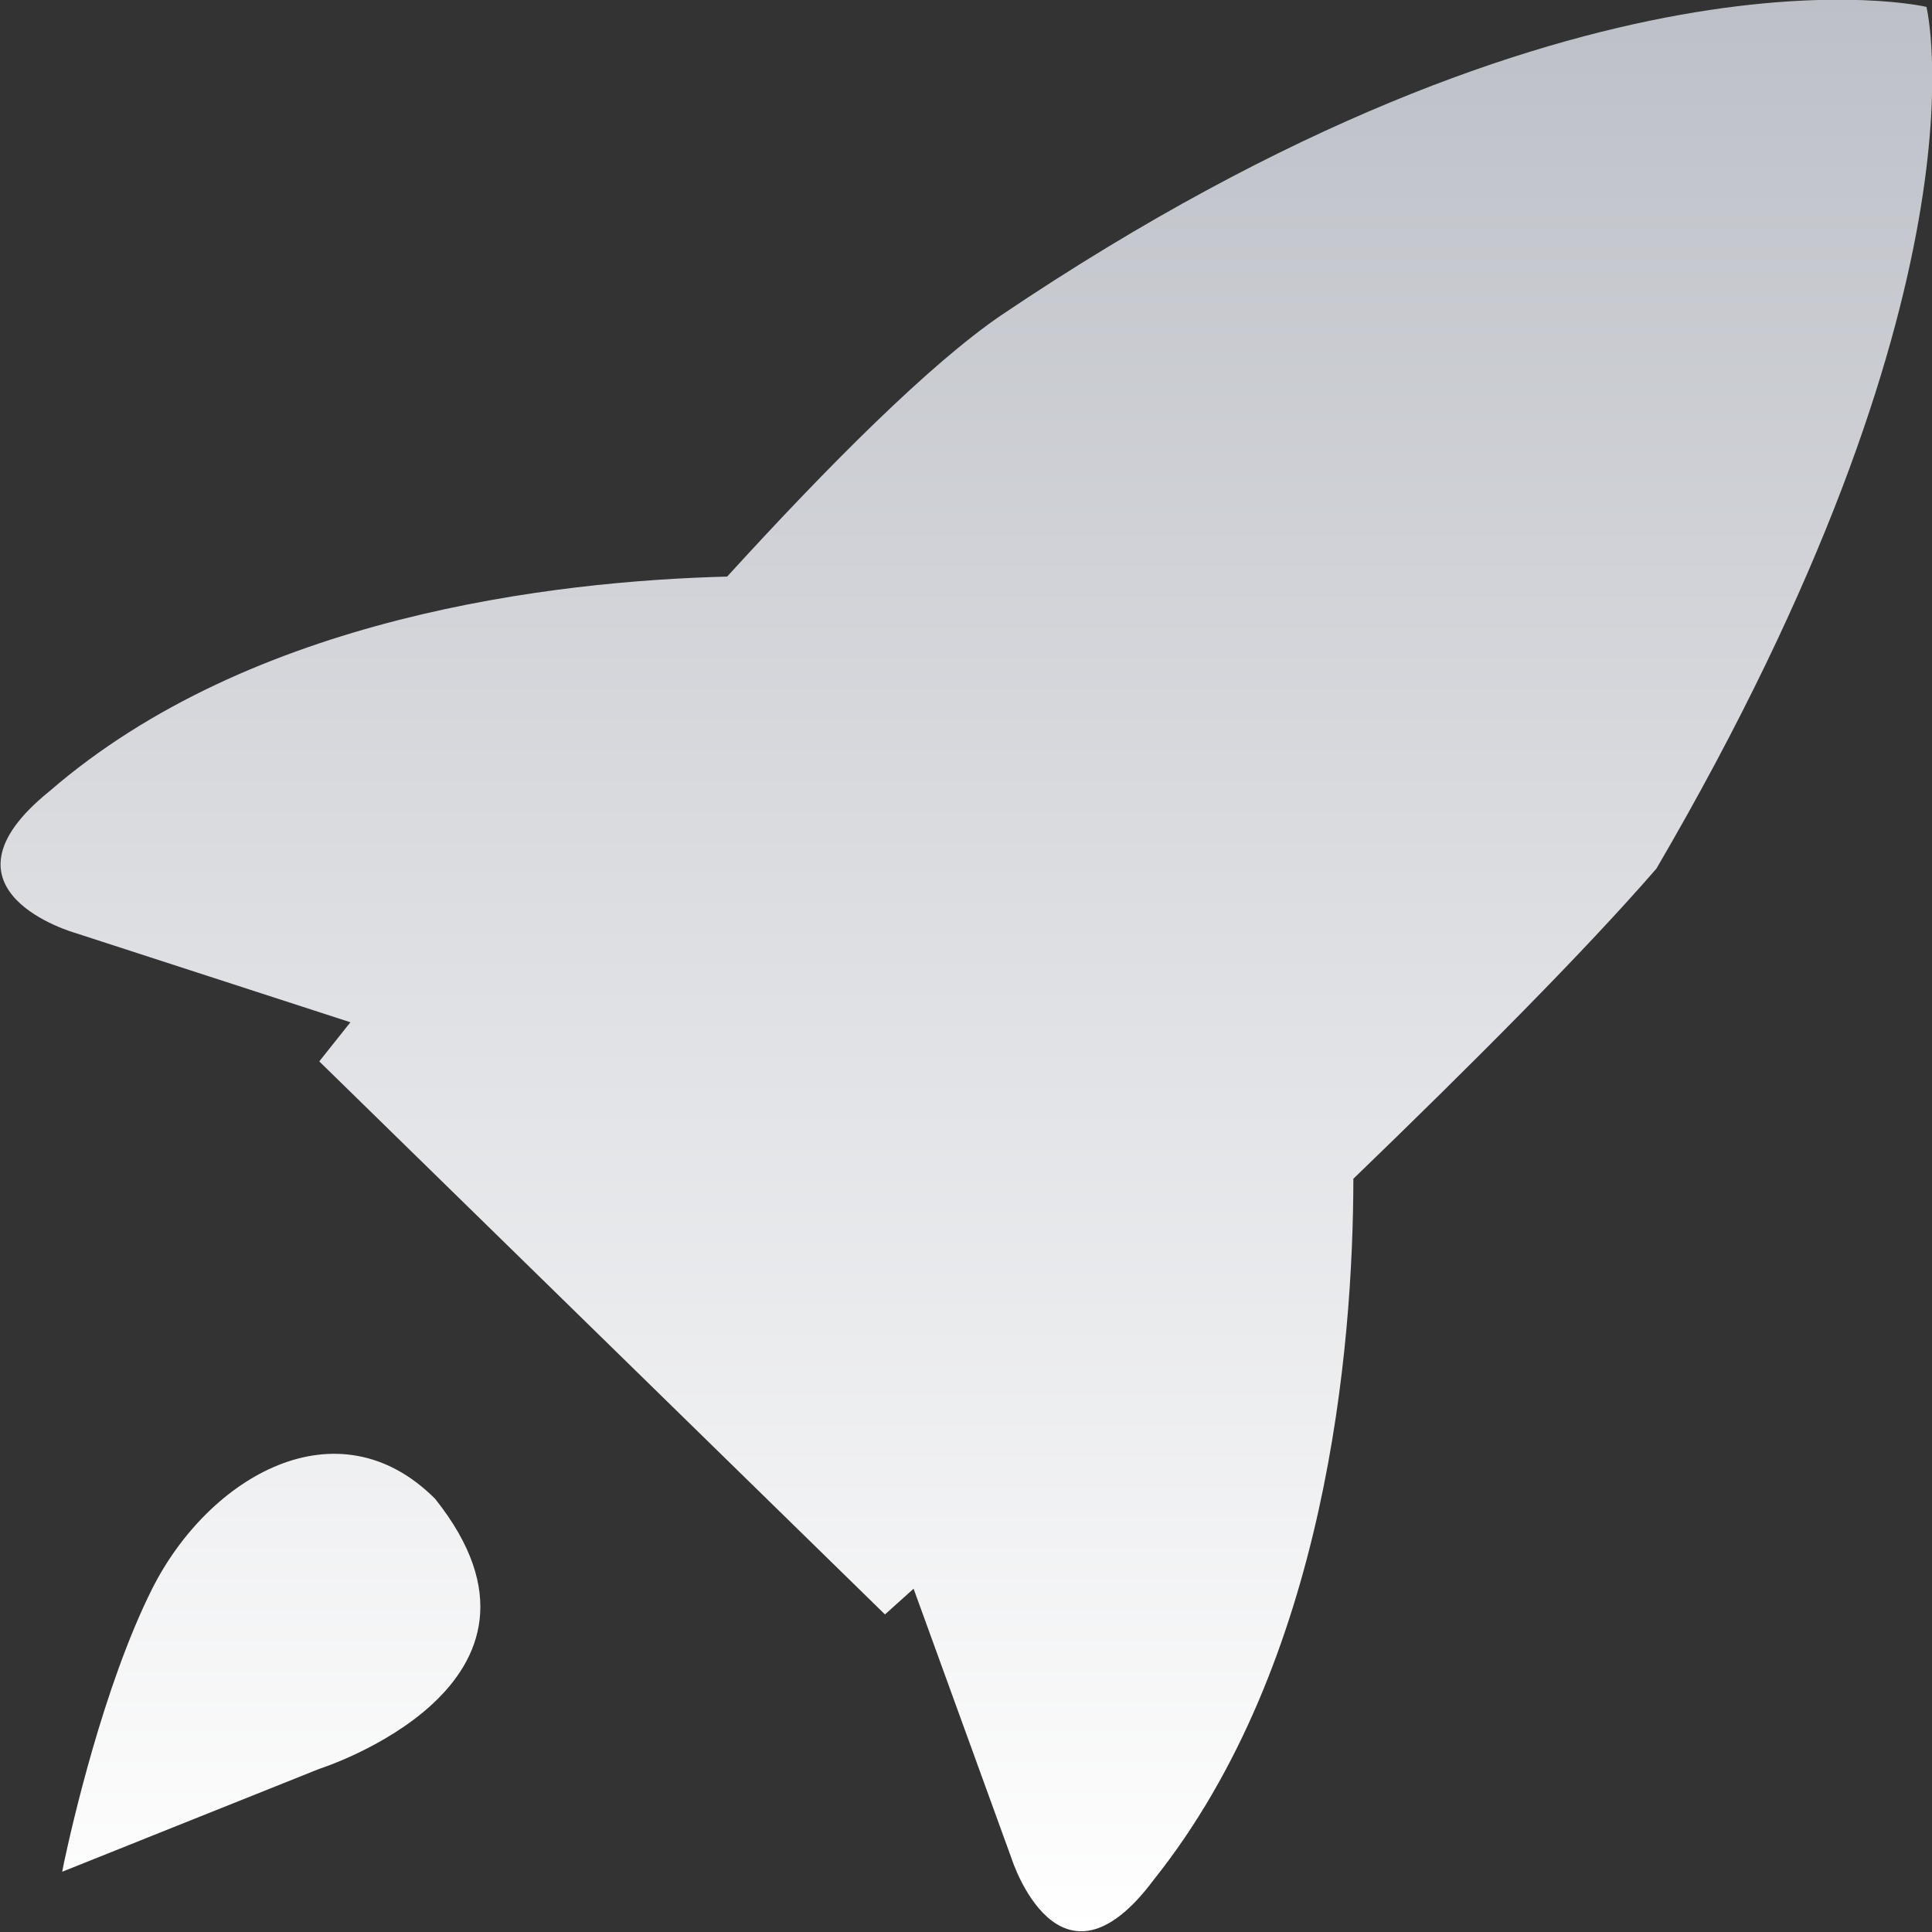 <?xml version="1.0" encoding="UTF-8"?> <svg xmlns="http://www.w3.org/2000/svg" width="16" height="16" viewBox="0 0 16 16" fill="none"><rect x="0" y="0" width="16" height="16" fill="#333333" stroke="none"/> <g clip-path="url(#clip0_309_37)"> <path d="M7.329 13.37L2.644 8.79L2.902 8.466L0.622 7.726C0.622 7.726 -0.611 7.378 0.408 6.554C2.084 5.102 4.586 4.812 6.022 4.775C6.867 3.848 7.699 3.016 8.288 2.613C13.088 -0.622 15.954 0.057 15.954 0.057C15.954 0.057 16.527 2.385 13.718 7.193C13.128 7.874 12.187 8.817 11.208 9.762C11.206 11.158 10.989 13.771 9.555 15.567C8.771 16.619 8.379 15.396 8.379 15.396L7.566 13.157L7.329 13.37ZM0.515 15.501L0.529 15.43C0.592 15.134 0.856 13.964 1.26 13.158C1.728 12.228 2.796 11.605 3.603 12.412C4.833 13.954 2.644 14.649 2.644 14.649L0.515 15.501Z" fill="url(#paint0_linear_309_37)"></path> </g> <defs> <linearGradient id="paint0_linear_309_37" x1="8.003" y1="-0.002" x2="8.003" y2="15.994" gradientUnits="userSpaceOnUse"> <stop stop-color="#BDC0C7"></stop> <stop offset="1" stop-color="white"></stop> </linearGradient> <clipPath id="clip0_309_37"> <rect width="16" height="16" fill="white"></rect> </clipPath> </defs> </svg> 